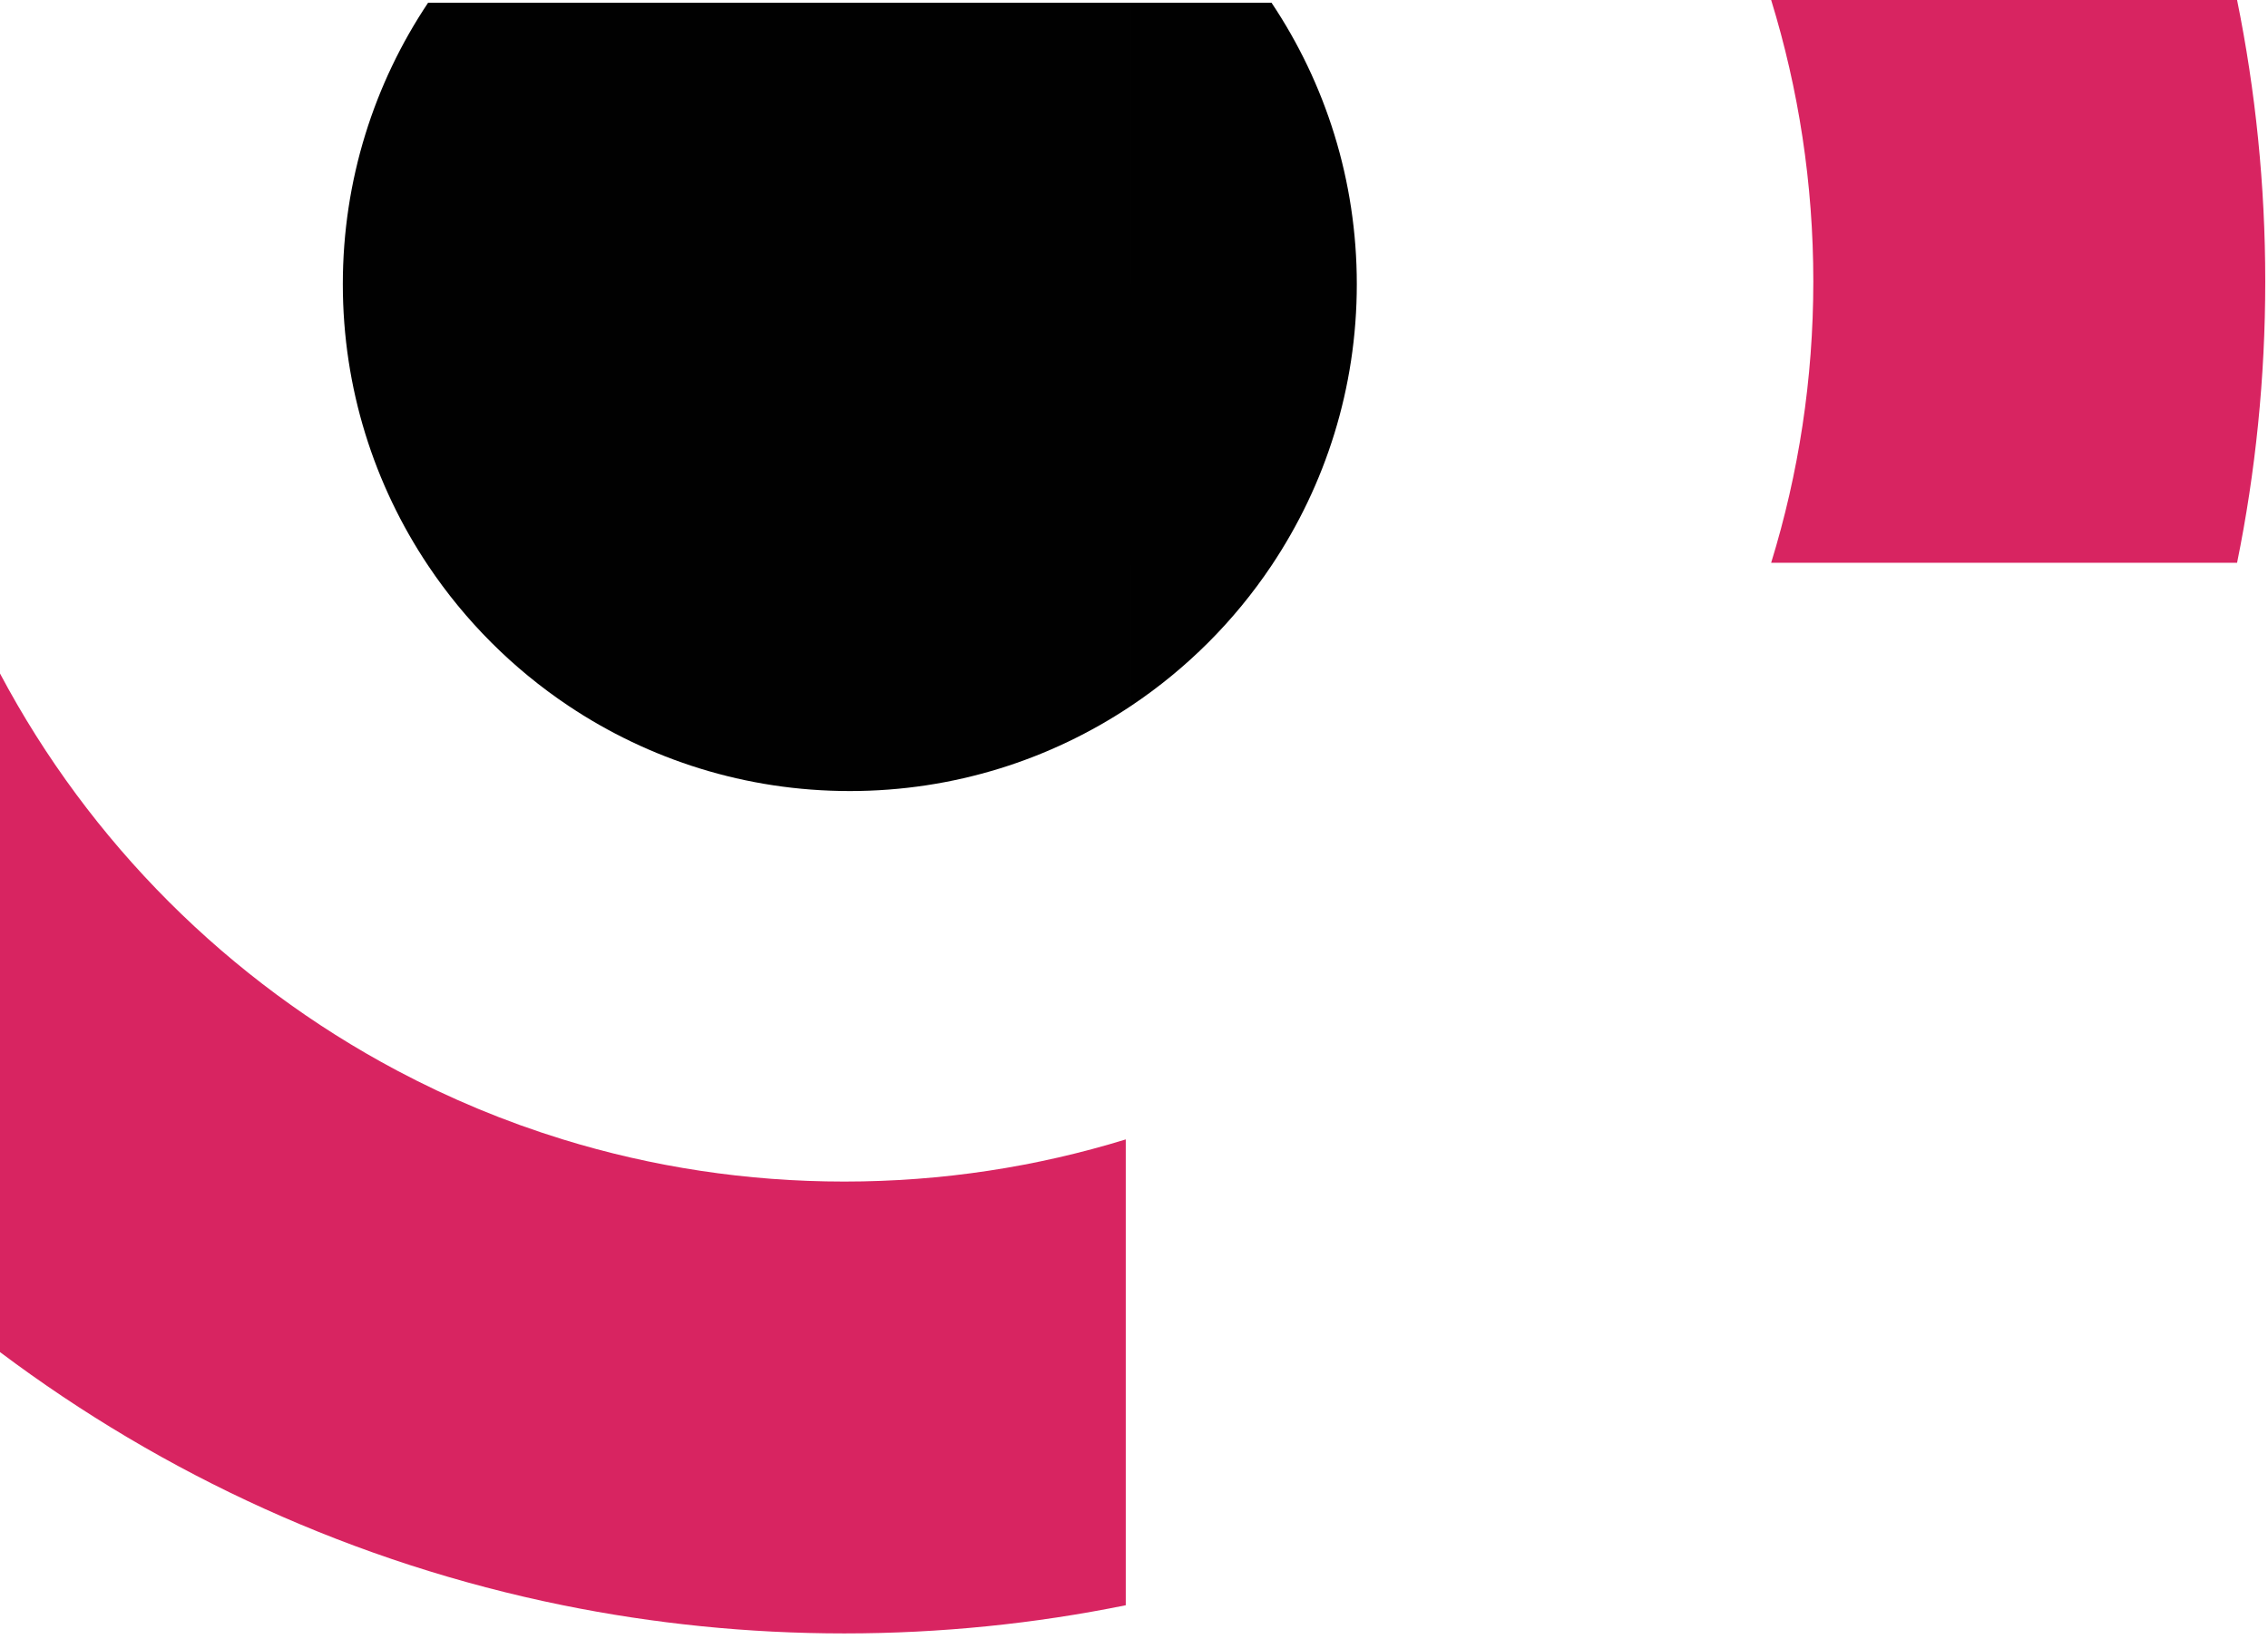 <?xml version="1.0" encoding="utf-8"?>
<!-- Generator: Adobe Illustrator 16.0.0, SVG Export Plug-In . SVG Version: 6.00 Build 0)  -->
<!DOCTYPE svg PUBLIC "-//W3C//DTD SVG 1.1//EN" "http://www.w3.org/Graphics/SVG/1.1/DTD/svg11.dtd">
<svg version="1.1" id="Layer_1" xmlns="http://www.w3.org/2000/svg" xmlns:xlink="http://www.w3.org/1999/xlink" x="0px" y="0px"
	 width="826px" height="597px" viewBox="0 0 826 597" enable-background="new 0 0 826 597" xml:space="preserve">
<path fill="#010101" d="M207.001,206h-51.088c-19.613-29.326-31.058-64.57-31.058-102.498c0-37.93,11.445-73.178,31.058-102.504
	h51.088h204.997V206H207.001z M411.999,206V0.998h51.089c19.607,29.326,31.058,64.574,31.058,102.504
	c0,37.928-11.45,73.172-31.058,102.498H411.999z M411.999,206h51.089c-13.51,20.199-30.89,37.578-51.089,51.082V206z M155.913,206
	h51.088v51.088C186.802,243.584,169.417,226.199,155.913,206z M207.001,257.088V206h204.997v51.082
	c-29.326,19.613-64.576,31.07-102.504,31.07C271.566,288.152,236.322,276.701,207.001,257.088z"/>
<path fill="#D82461" d="M0,492.518V390.002V245.334c32.634,61.498,83.17,112.029,144.668,144.668
	c19.122,10.148,39.298,18.572,60.329,25.049v169.686C129.265,569.361,59.596,537.283,0,492.518z M204.997,584.736V415.051
	c32.405,9.98,66.827,15.355,102.504,15.355s70.093-5.375,102.499-15.355v169.686C376.878,591.463,342.605,595,307.501,595
	S238.118,591.459,204.997,584.736z"/>
<g enable-background="new    ">
	<g>
		<defs>
			<rect id="SVGID_1_" x="620" width="205" height="205"/>
		</defs>
		<clipPath id="SVGID_2_">
			<use xlink:href="#SVGID_1_"  overflow="visible"/>
		</clipPath>
		<path clip-path="url(#SVGID_2_)" fill="#D82461" d="M660.406,102.502c0,35.676-5.381,70.094-15.355,102.498h169.686
			c6.727-33.119,10.262-67.396,10.262-102.501c0-35.104-3.537-69.379-10.262-102.499H645.049
			C655.025,32.405,660.406,66.825,660.406,102.502z"/>
	</g>
</g>
</svg>

